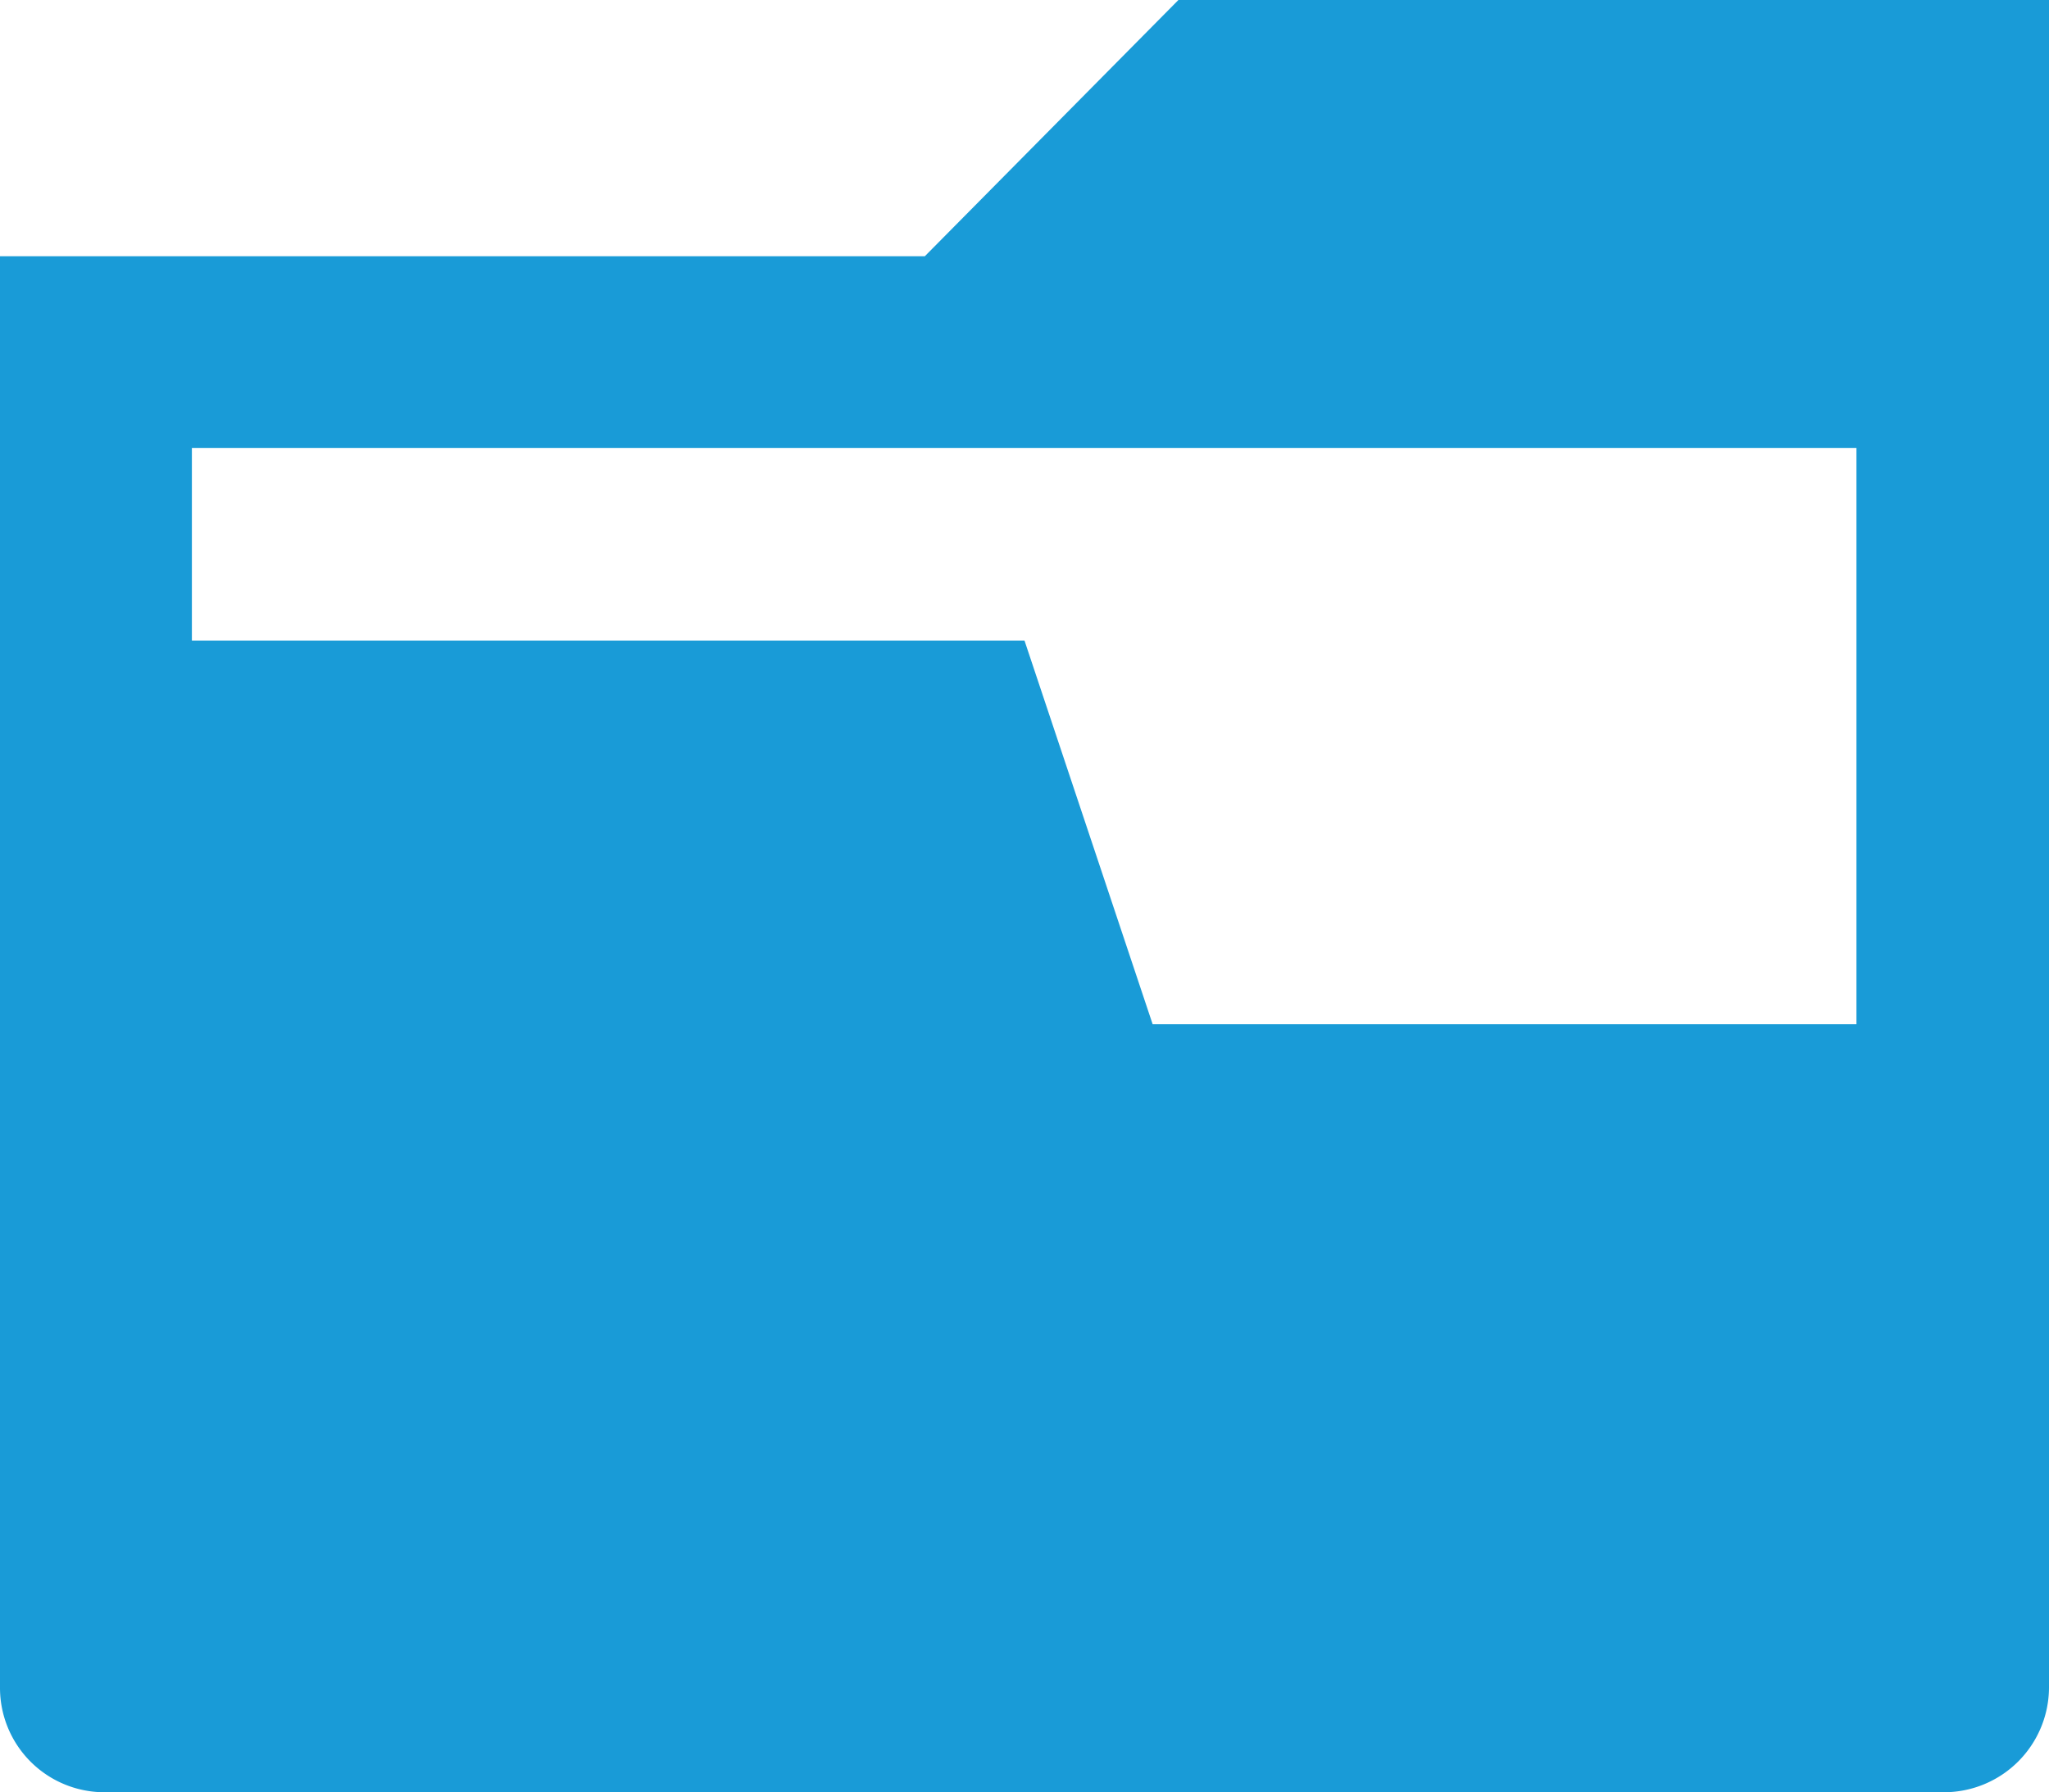 <svg xmlns="http://www.w3.org/2000/svg" viewBox="0 0 30.22 26.44"><defs><style>.cls-1{fill:#199bd7;}</style></defs><g id="レイヤー_2" data-name="レイヤー 2"><g id="serch_page"><g id="現在の検索条件"><g id="icon_job"><path class="cls-1" d="M17.38,0,13.64,3.78H0V24.9a1.54,1.54,0,0,0,1.54,1.54H28.68a1.55,1.55,0,0,0,1.54-1.54V0Zm10,15.11H17L15.11,9.45H2.83V6.61H27.38Z"/></g></g></g></g></svg>